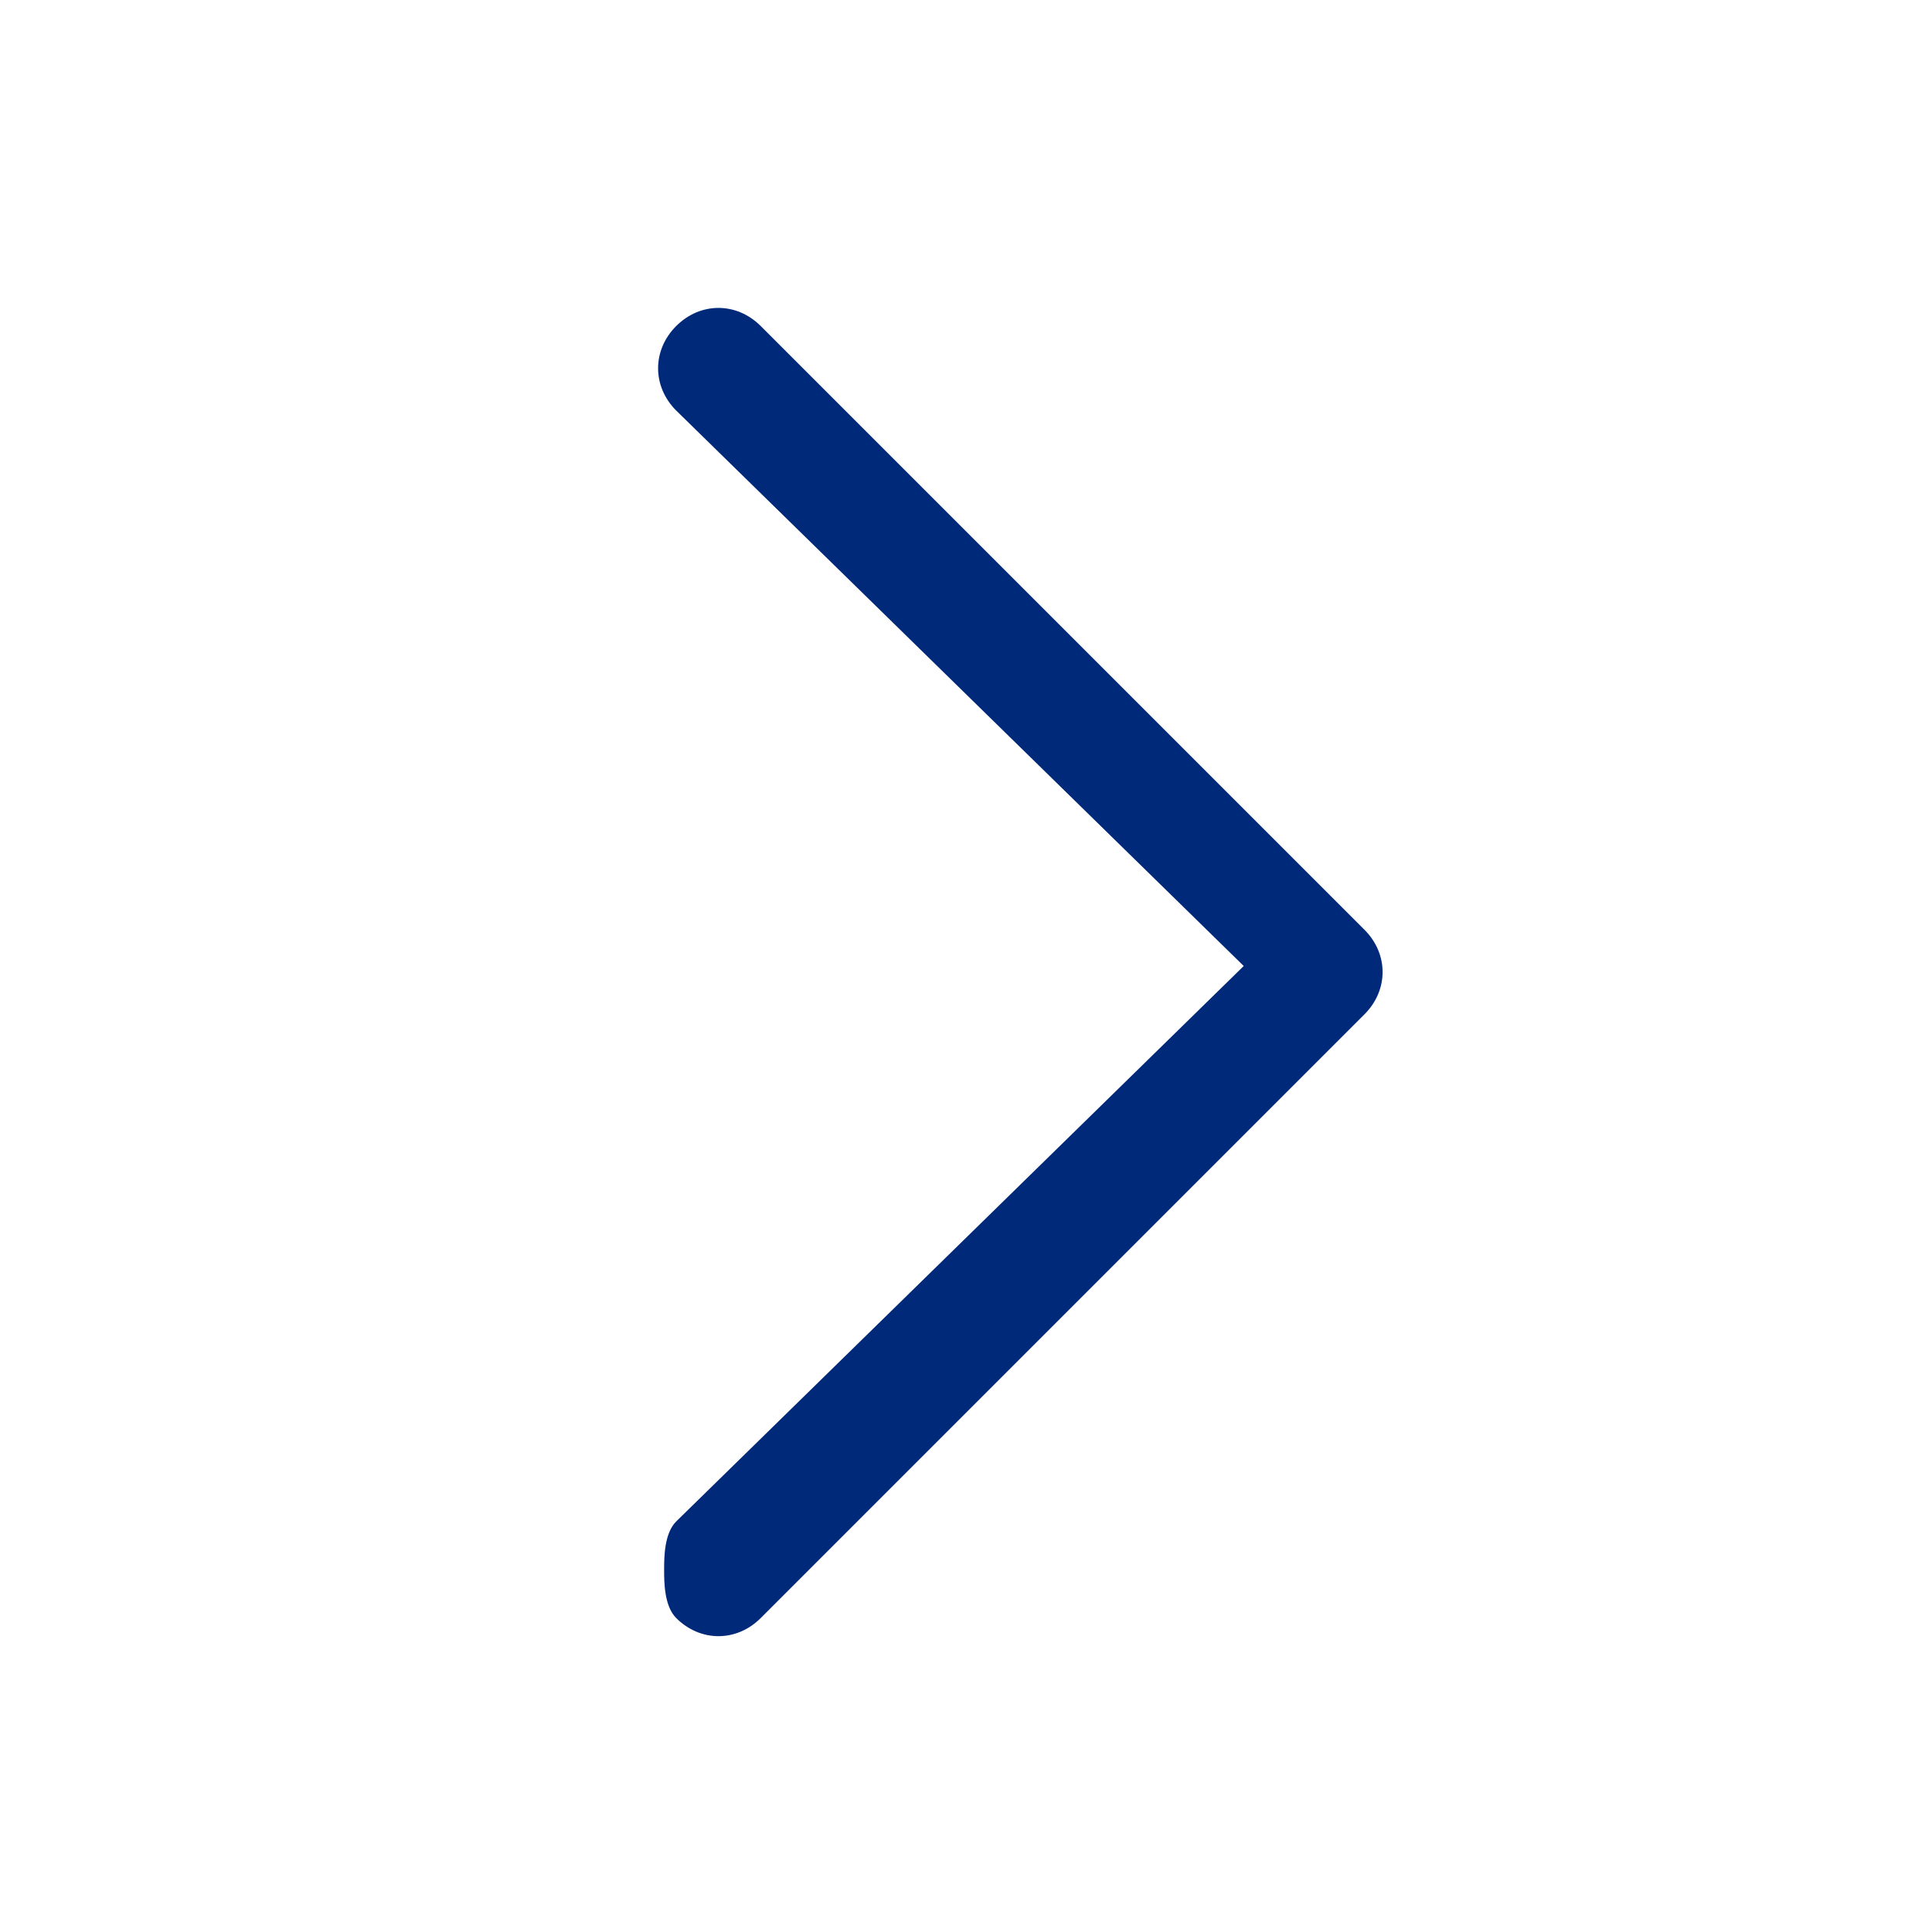 <?xml version="1.0" encoding="utf-8"?>
<!-- Generator: Adobe Illustrator 22.1.0, SVG Export Plug-In . SVG Version: 6.00 Build 0)  -->
<svg version="1.1" id="レイヤー_1" xmlns="http://www.w3.org/2000/svg" xmlns:xlink="http://www.w3.org/1999/xlink" x="0px"
	 y="0px" viewBox="0 0 16 16" style="enable-background:new 0 0 16 16;" xml:space="preserve">
<style type="text/css">
	.st0{fill:#00297A;}
</style>
<path class="st0" d="M5.5,13c0-0.1,0-0.3,0.1-0.4L10.3,8L5.6,3.4c-0.2-0.2-0.2-0.5,0-0.7s0.5-0.2,0.7,0l5,5c0.2,0.2,0.2,0.5,0,0.7
	l-5,5c-0.2,0.2-0.5,0.2-0.7,0C5.5,13.3,5.5,13.1,5.5,13z"/>
</svg>
